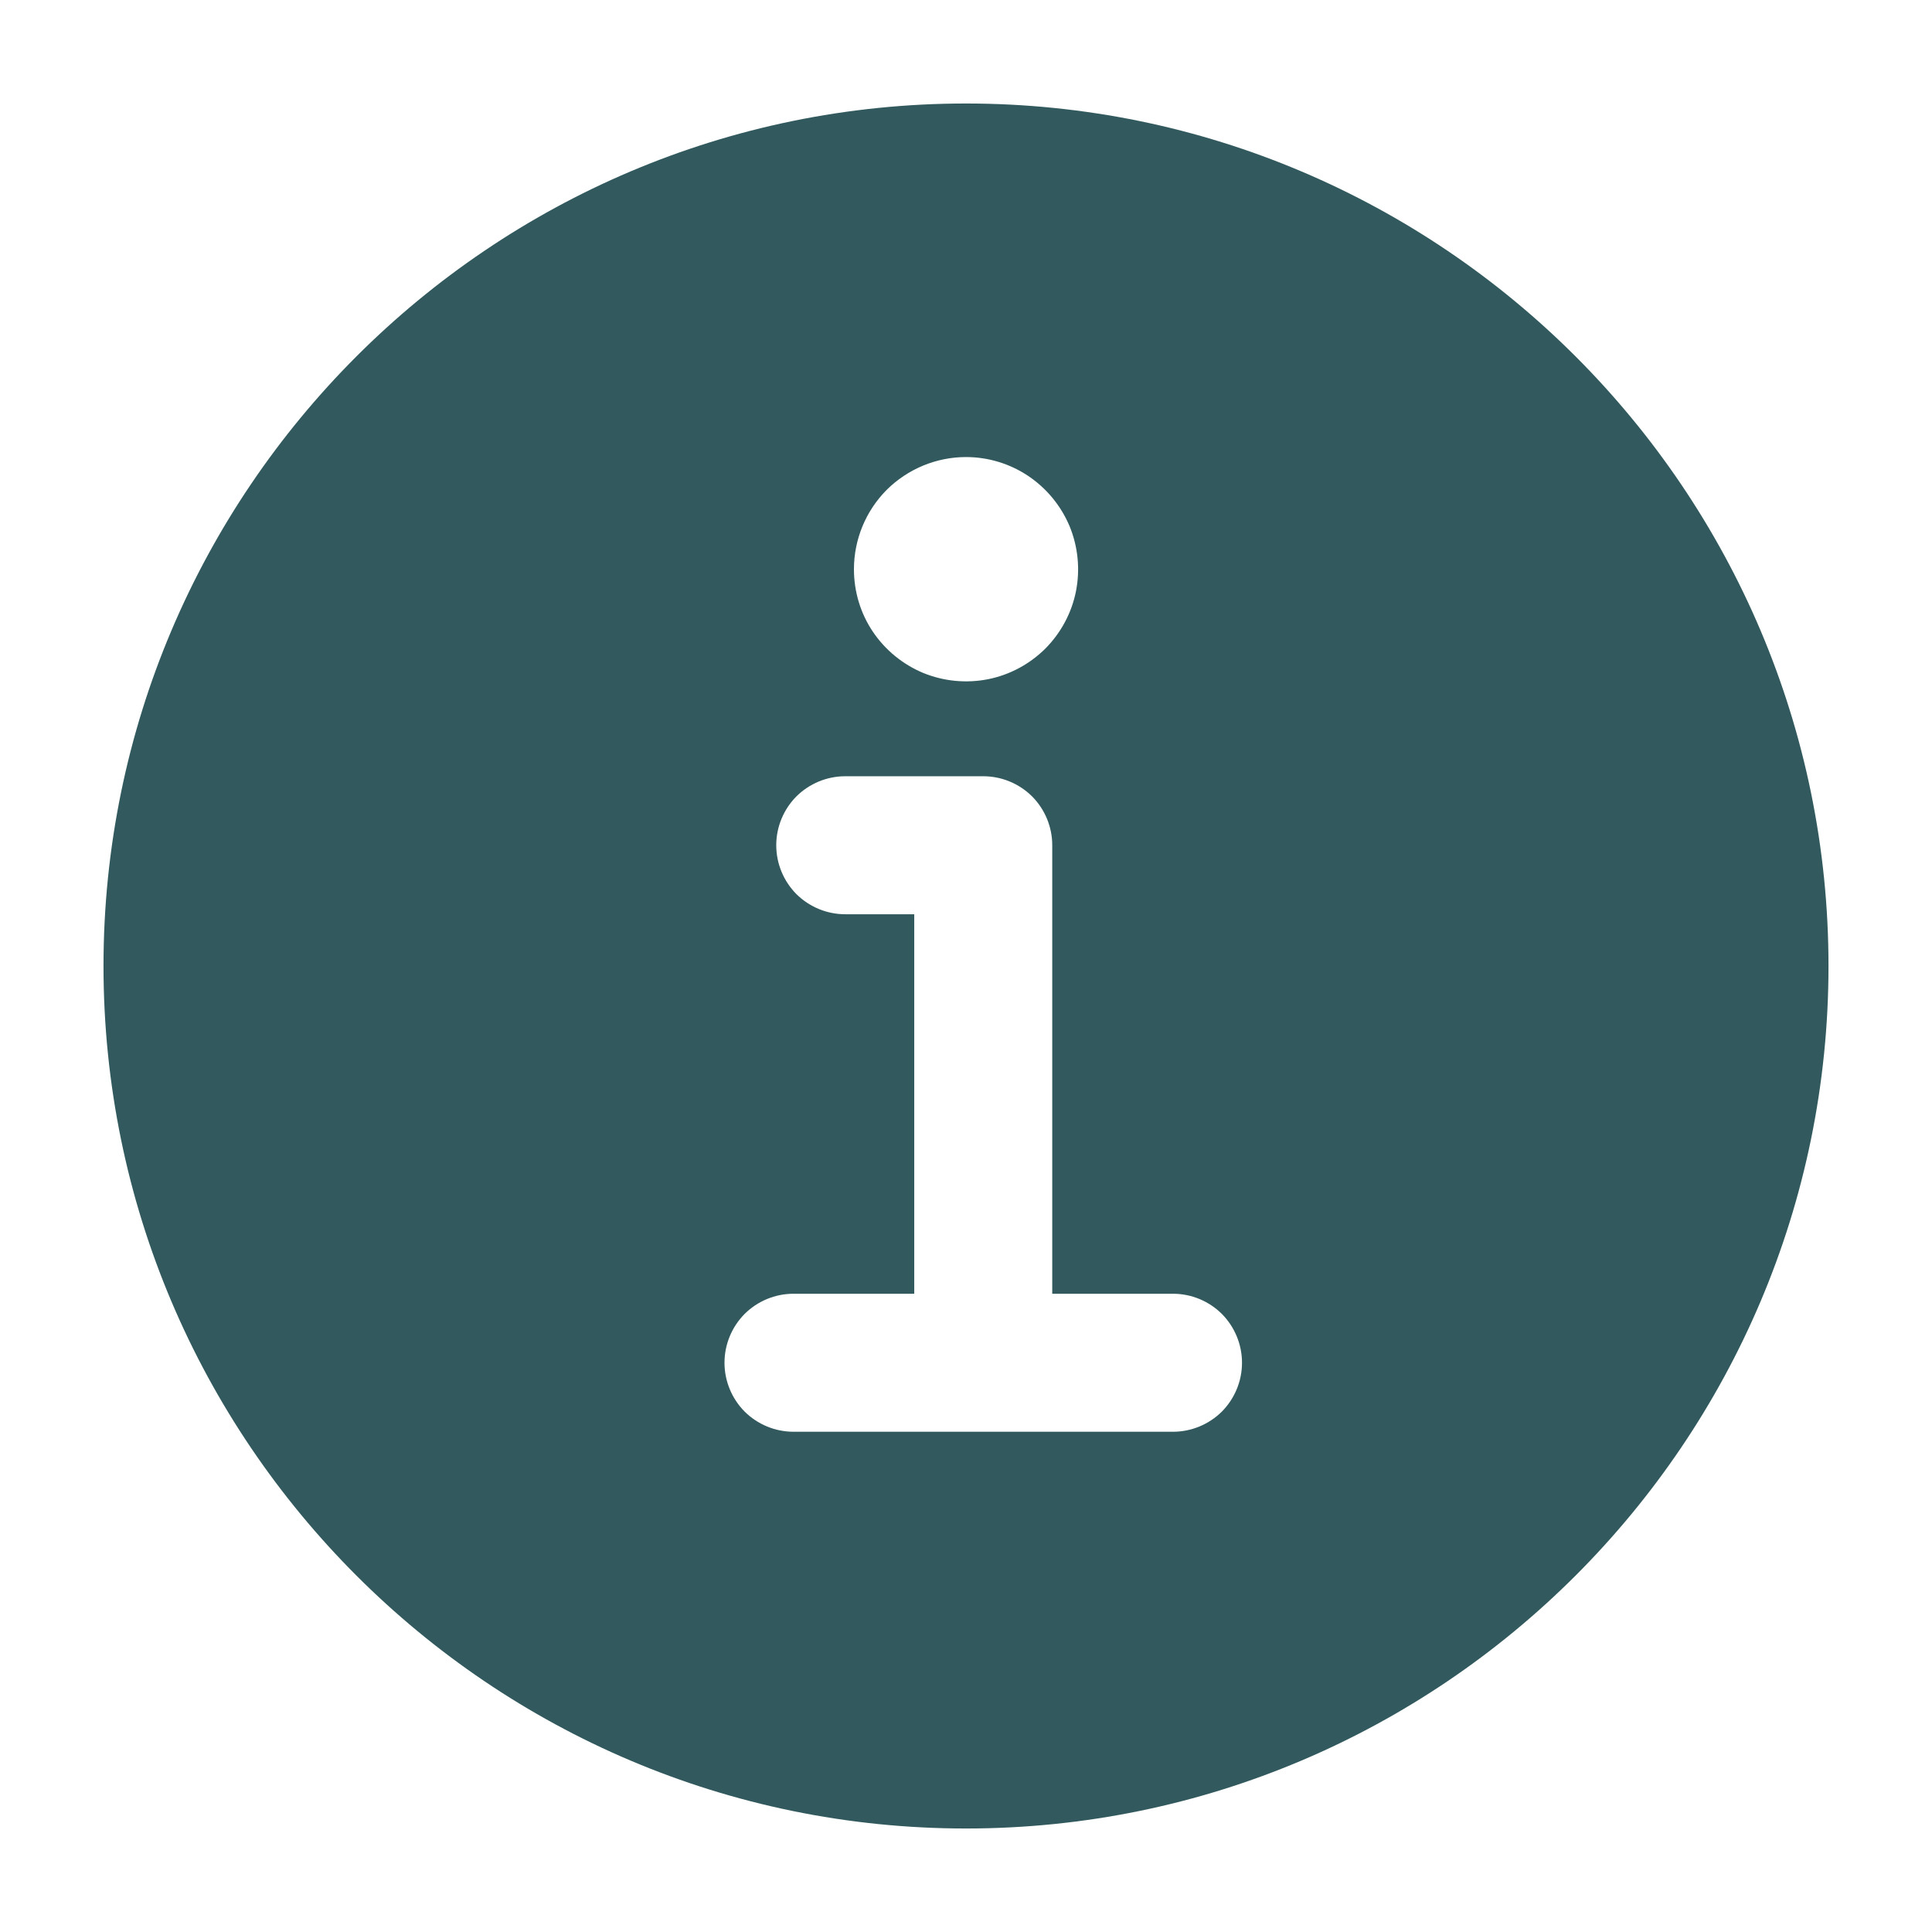 <svg width="14" height="14" viewBox="0 0 14 14" fill="none" xmlns="http://www.w3.org/2000/svg">
<path d="M7 0.75C3.554 0.75 0.75 3.554 0.75 7C0.75 10.446 3.554 13.25 7 13.25C10.446 13.25 13.25 10.446 13.25 7C13.25 3.554 10.446 0.75 7 0.75ZM7 3.312C7.161 3.312 7.318 3.36 7.451 3.449C7.585 3.539 7.689 3.666 7.751 3.814C7.812 3.963 7.828 4.126 7.797 4.284C7.766 4.441 7.688 4.586 7.575 4.7C7.461 4.813 7.316 4.891 7.159 4.922C7.001 4.953 6.838 4.937 6.689 4.876C6.541 4.814 6.414 4.71 6.324 4.576C6.235 4.443 6.188 4.286 6.188 4.125C6.188 3.91 6.273 3.703 6.425 3.55C6.578 3.398 6.785 3.312 7 3.312ZM8.5 10.375H5.75C5.617 10.375 5.49 10.322 5.396 10.229C5.303 10.135 5.25 10.008 5.25 9.875C5.25 9.742 5.303 9.615 5.396 9.521C5.49 9.428 5.617 9.375 5.75 9.375H6.625V6.625H6.125C5.992 6.625 5.865 6.572 5.771 6.479C5.678 6.385 5.625 6.258 5.625 6.125C5.625 5.992 5.678 5.865 5.771 5.771C5.865 5.678 5.992 5.625 6.125 5.625H7.125C7.258 5.625 7.385 5.678 7.479 5.771C7.572 5.865 7.625 5.992 7.625 6.125V9.375H8.5C8.633 9.375 8.76 9.428 8.854 9.521C8.947 9.615 9 9.742 9 9.875C9 10.008 8.947 10.135 8.854 10.229C8.76 10.322 8.633 10.375 8.5 10.375Z" fill="#325A5E"/>
</svg>
